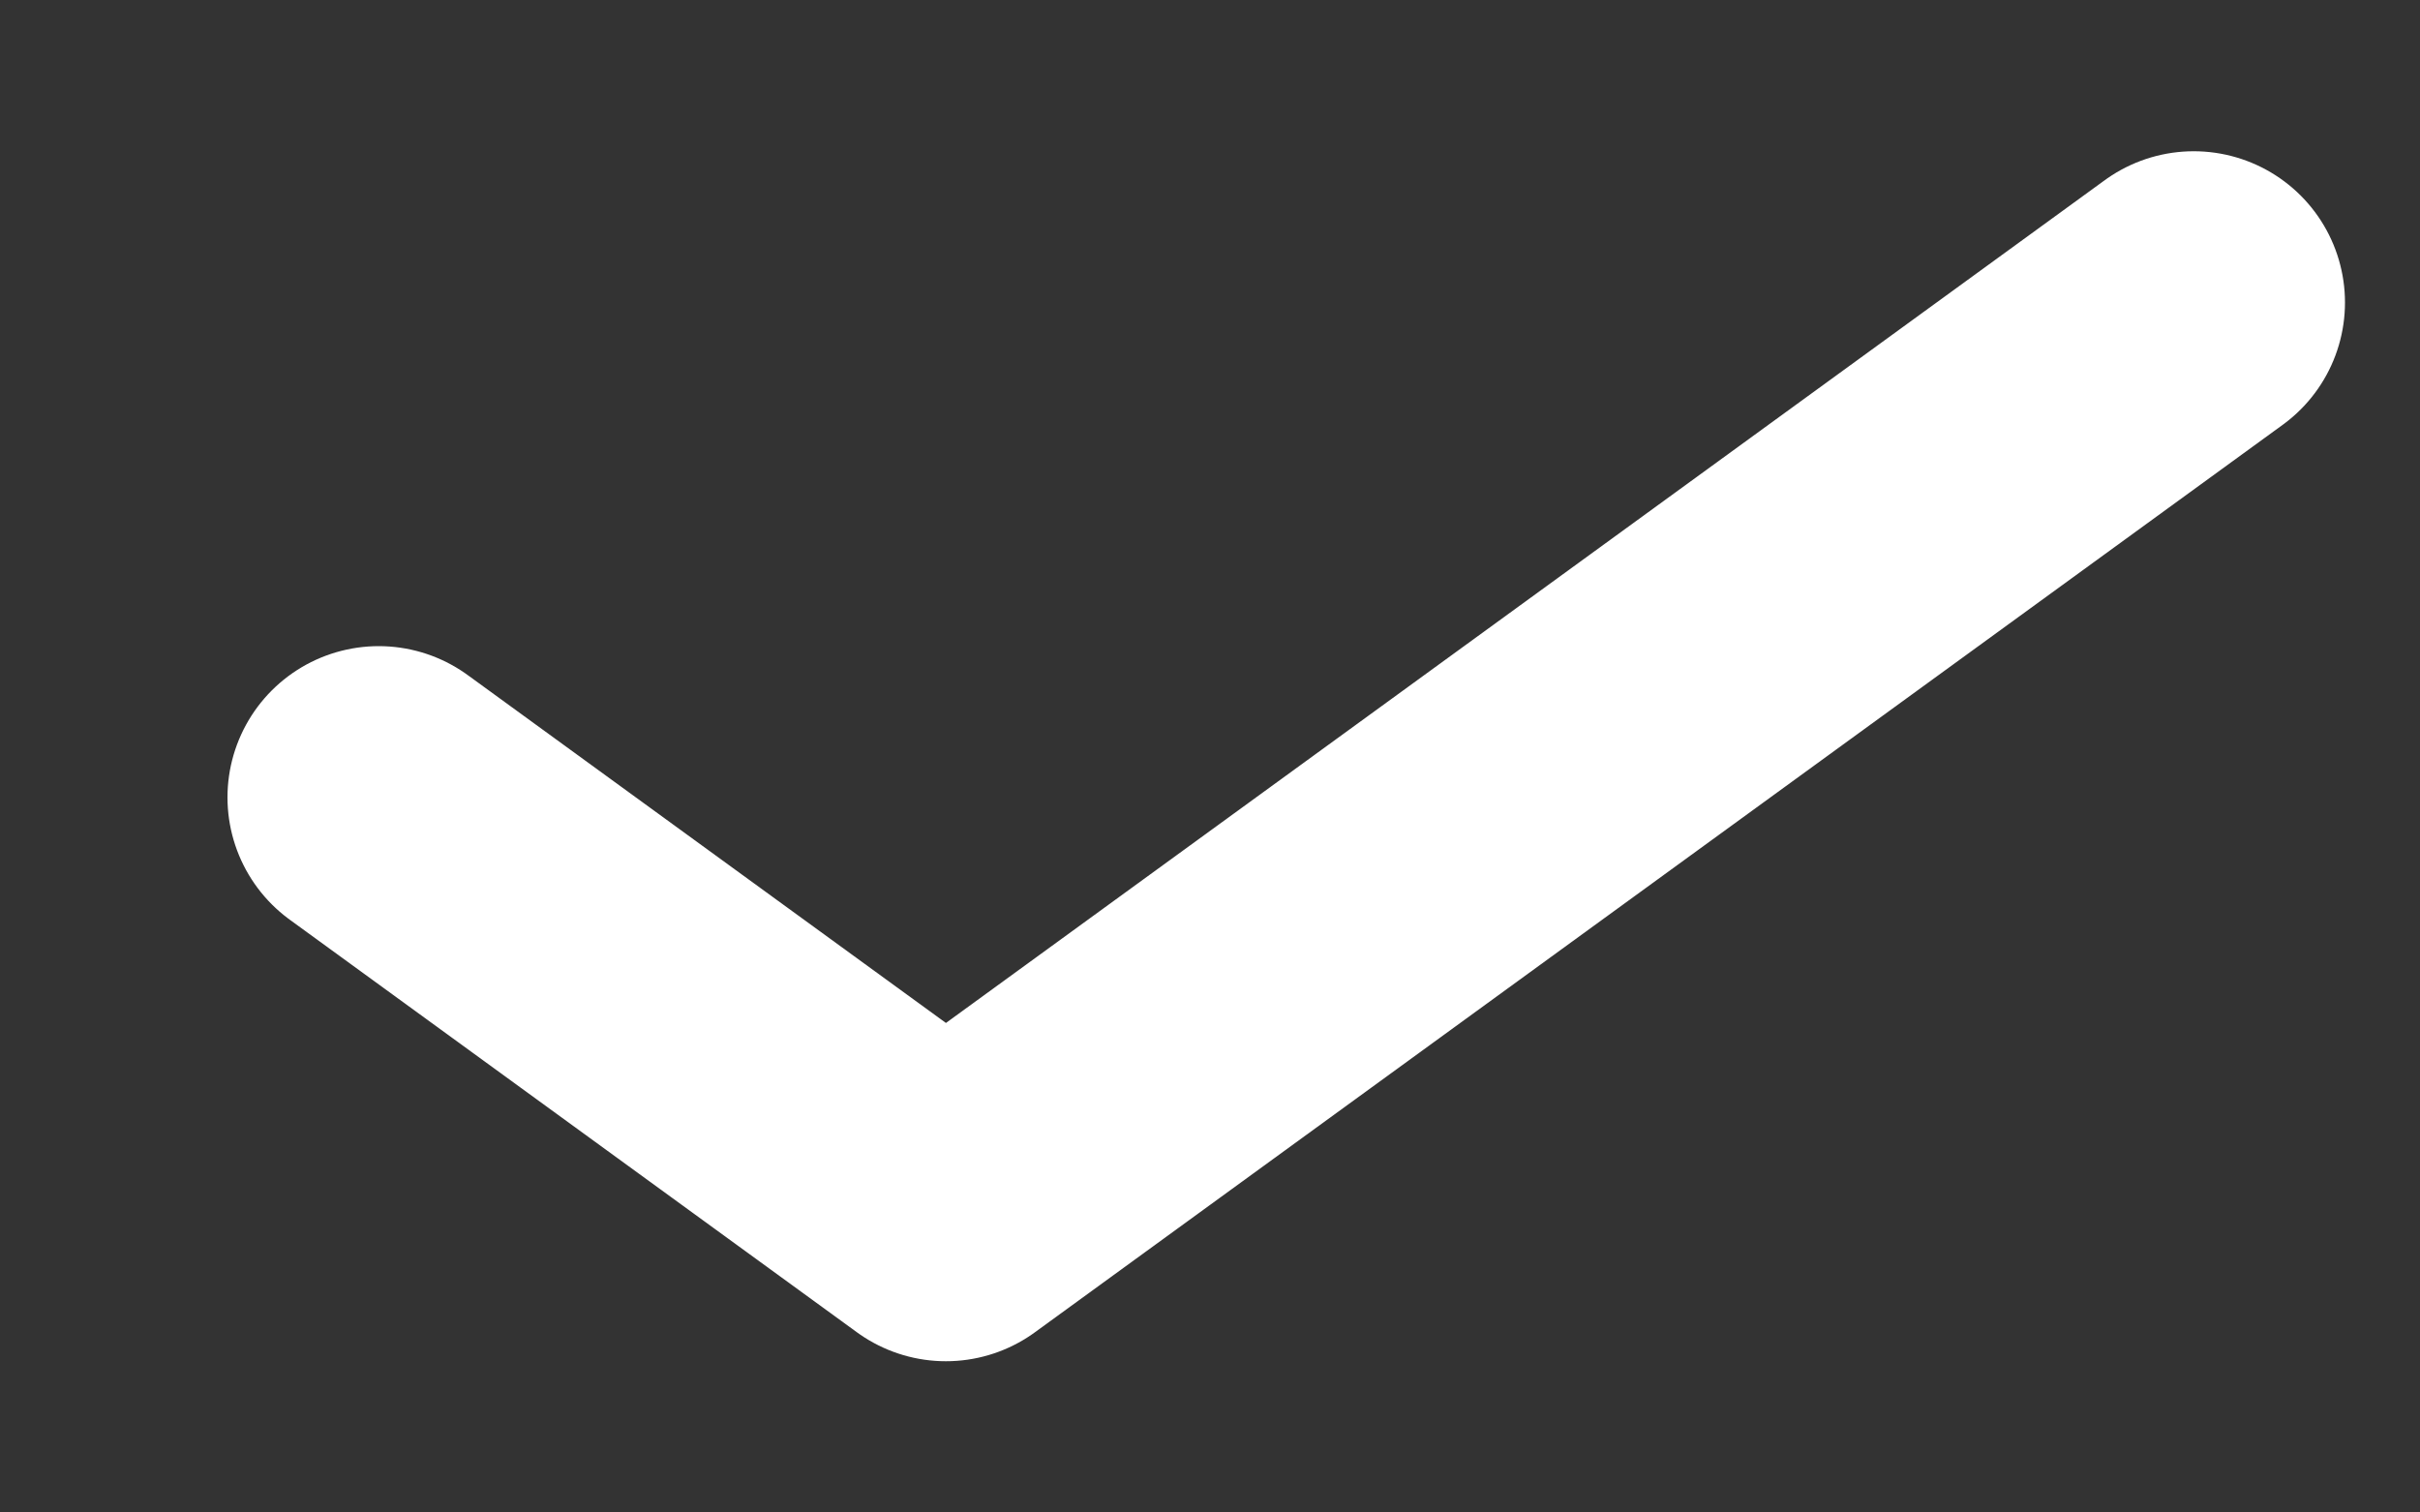 <svg width="8" height="5" viewBox="0 0 8 5" fill="none" xmlns="http://www.w3.org/2000/svg">
<rect x="0" y="0" width="8" height="5" fill="#333333" stroke="none"/>
<path d="M7.252 1L3.127 4L1.252 2.636" stroke="white" stroke-linecap="round" stroke-linejoin="round"/>
</svg>
